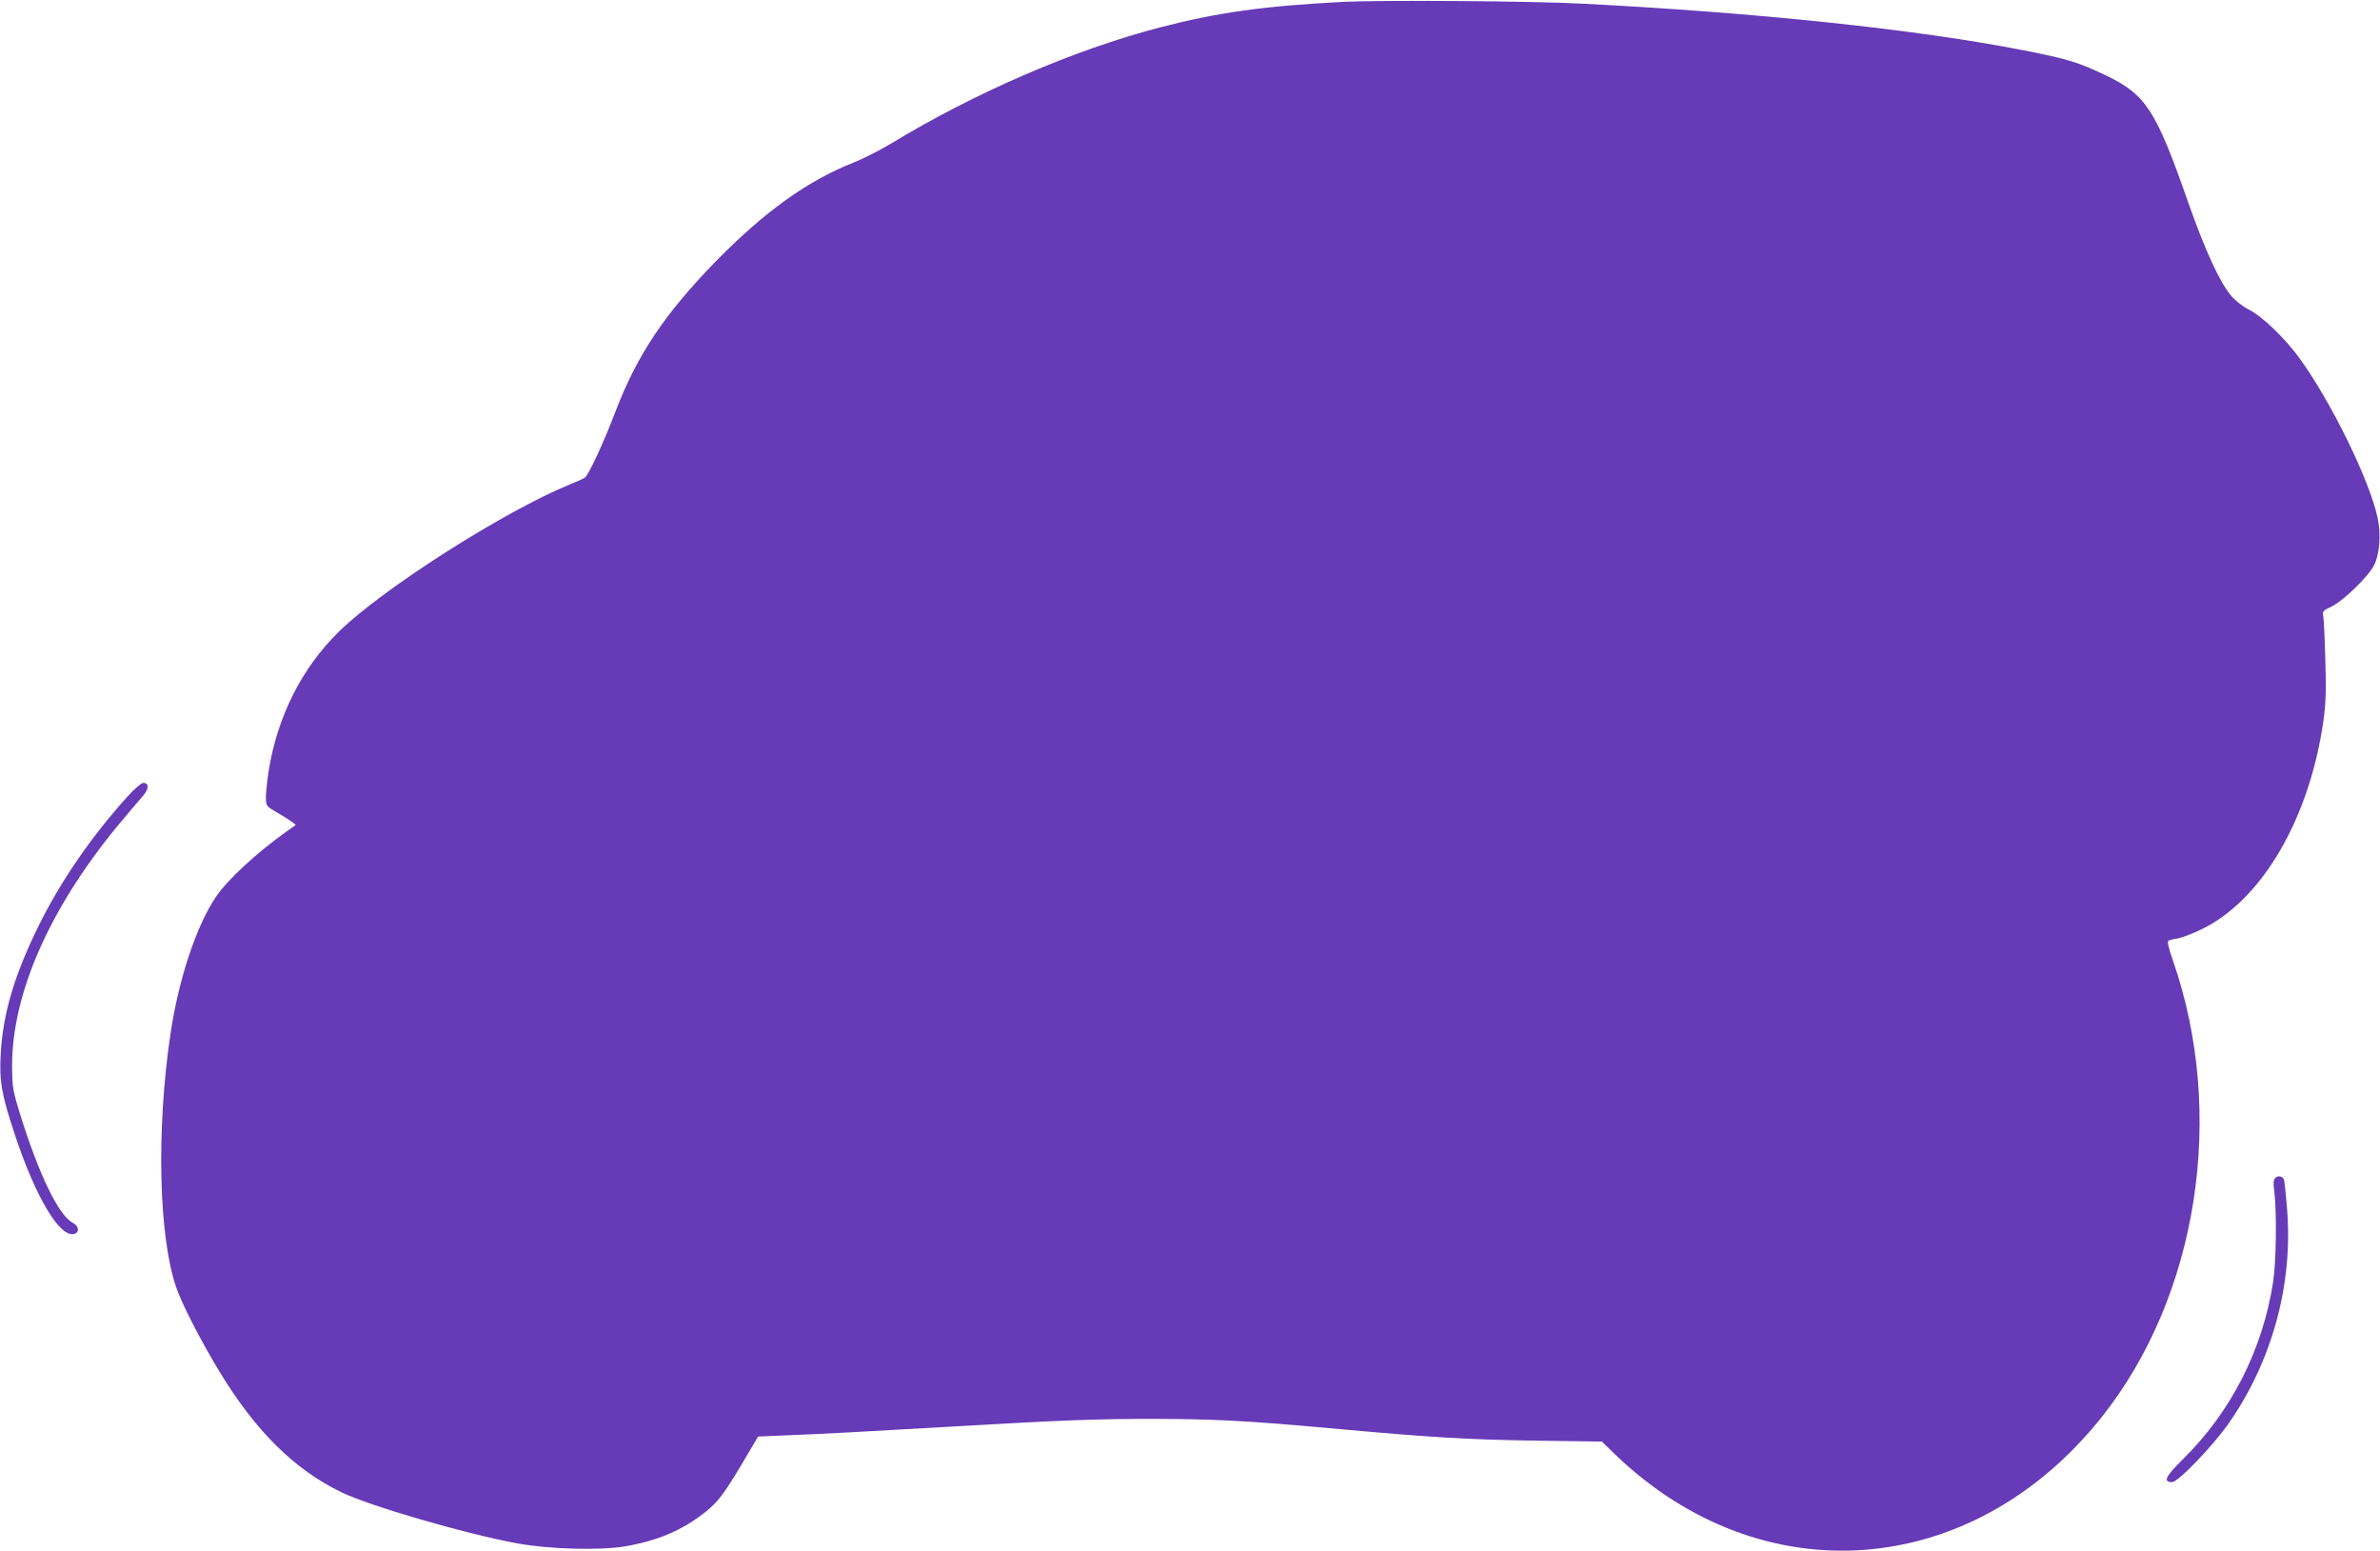 <?xml version="1.0" standalone="no"?>
<!DOCTYPE svg PUBLIC "-//W3C//DTD SVG 20010904//EN"
 "http://www.w3.org/TR/2001/REC-SVG-20010904/DTD/svg10.dtd">
<svg version="1.0" xmlns="http://www.w3.org/2000/svg"
 width="1280pt" height="834pt" viewBox="0 0 1280 834"
 preserveAspectRatio="xMidYMid meet">
<g transform="translate(0,834) scale(0.1,-0.1)"
fill="#673ab7" stroke="none">
<path d="M7225 8330 c-427 -22 -676 -57 -985 -137 -459 -119 -997 -351 -1446
-624 -62 -37 -154 -84 -205 -104 -248 -98 -477 -263 -740 -531 -276 -284 -423
-503 -540 -810 -61 -161 -143 -337 -163 -352 -6 -5 -42 -21 -81 -37 -355 -145
-1012 -564 -1246 -795 -197 -195 -327 -453 -374 -745 -8 -52 -15 -116 -15
-142 1 -48 1 -48 58 -81 31 -18 67 -41 80 -50 l23 -18 -48 -34 c-156 -110
-318 -259 -380 -350 -107 -158 -203 -446 -247 -745 -75 -510 -63 -1076 30
-1353 29 -88 134 -293 237 -462 190 -313 400 -522 650 -643 152 -75 680 -228
952 -277 171 -31 439 -38 574 -16 181 31 314 88 442 191 67 55 103 105 226
315 l50 85 164 7 c180 7 386 18 904 48 563 33 757 40 1046 40 327 0 521 -10
959 -50 549 -50 731 -61 1105 -67 l360 -5 70 -68 c790 -761 1920 -676 2617
198 519 651 672 1630 384 2458 -23 65 -31 101 -24 105 6 4 29 10 52 13 22 4
82 27 131 51 323 159 577 597 651 1121 13 94 15 163 10 324 -3 113 -8 219 -11
235 -5 28 -2 32 42 52 64 30 203 165 232 225 30 63 37 164 18 254 -43 202
-253 630 -423 862 -78 106 -198 221 -267 256 -33 16 -75 49 -97 75 -61 71
-140 243 -231 501 -174 499 -228 581 -442 684 -149 71 -206 89 -442 135 -568
112 -1431 203 -2370 251 -275 15 -1083 20 -1290 10z"/>
<path d="M685 4056 c-198 -220 -361 -458 -480 -700 -128 -261 -189 -467 -201
-681 -9 -148 5 -224 77 -440 113 -339 243 -554 319 -530 29 9 24 42 -8 59 -76
39 -181 256 -283 581 -41 134 -43 146 -44 265 0 398 214 873 601 1329 43 51
91 108 107 126 29 35 28 65 -3 65 -10 0 -48 -33 -85 -74z"/>
<path d="M12237 2006 c-10 -11 -12 -29 -5 -77 13 -107 10 -376 -7 -484 -56
-363 -226 -697 -485 -952 -94 -93 -109 -123 -58 -123 32 0 214 189 300 310
237 336 352 755 318 1160 -6 78 -14 148 -16 155 -8 20 -32 26 -47 11z"/>
</g>
</svg>
